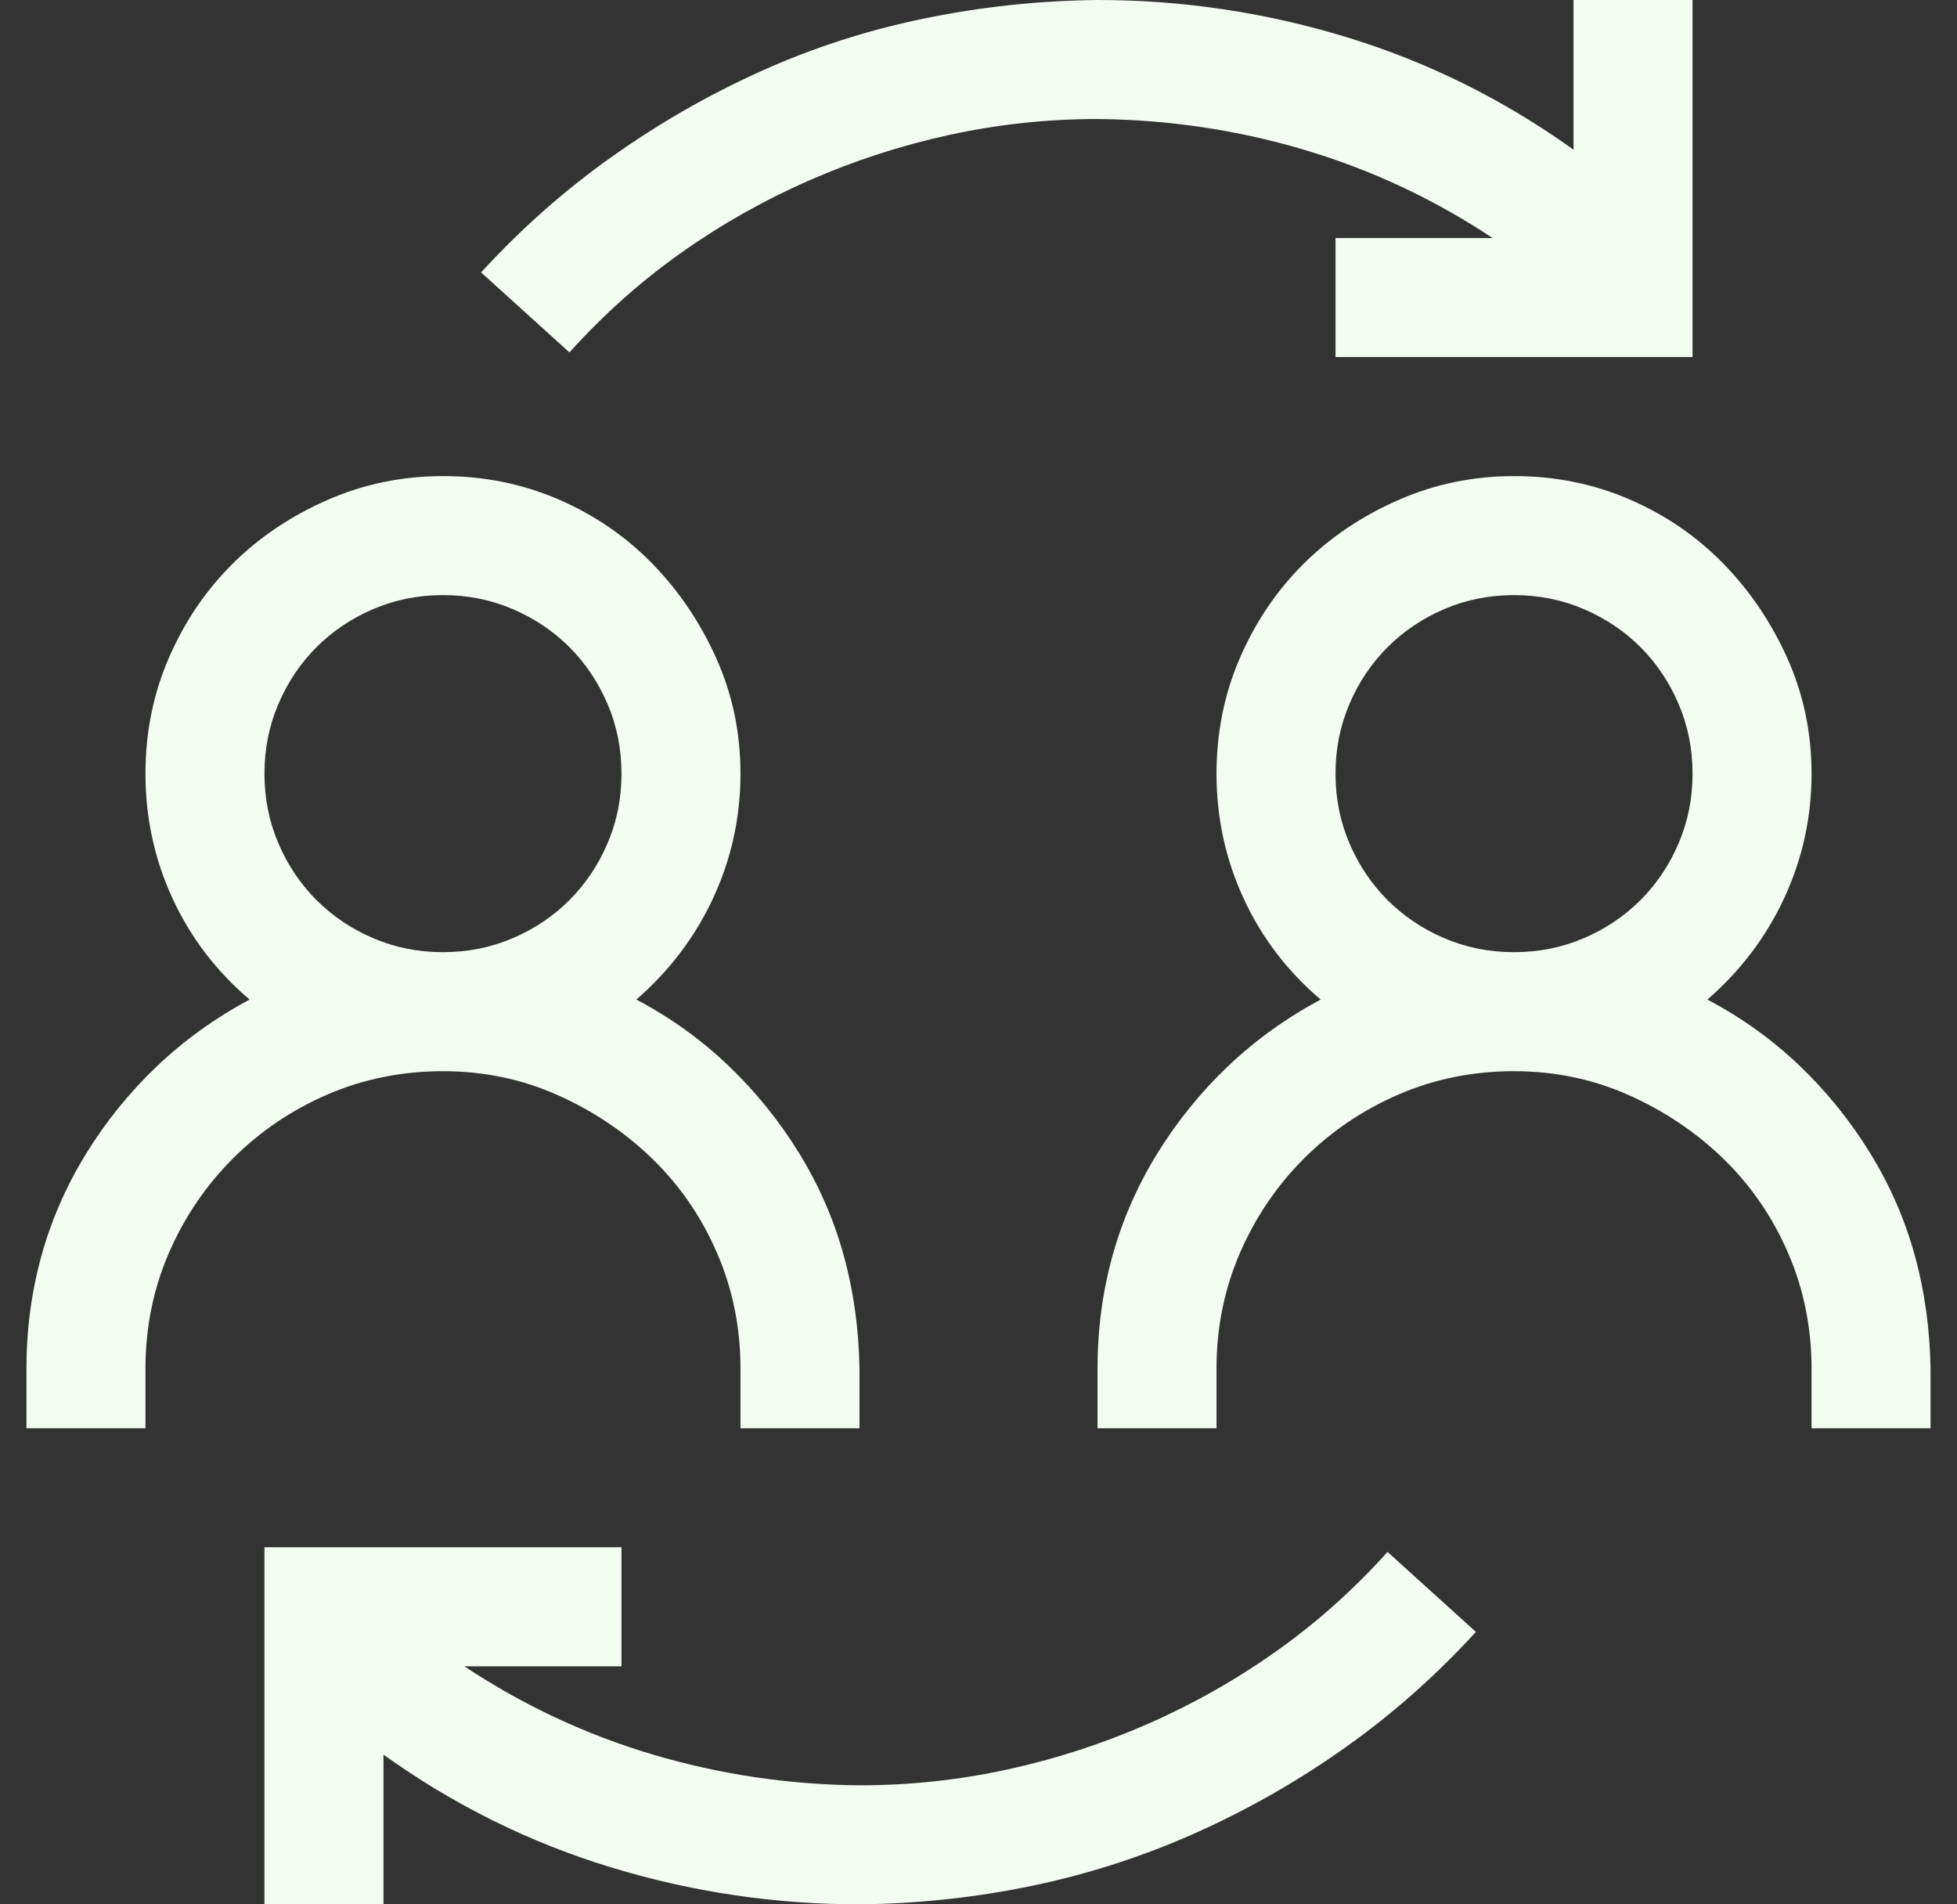 <svg width="37" height="36" viewBox="0 0 37 36" fill="none" xmlns="http://www.w3.org/2000/svg">
<rect x="0" y="0" width="37" height="36" fill="#333333" stroke="none"/>
<path d="M14 25.875C14 25.102 13.854 24.375 13.56 23.695C13.268 23.016 12.863 22.424 12.348 21.92C11.832 21.416 11.234 21.012 10.555 20.707C9.875 20.402 9.148 20.25 8.375 20.25C7.602 20.25 6.875 20.396 6.195 20.689C5.516 20.982 4.918 21.387 4.402 21.902C3.887 22.418 3.482 23.016 3.189 23.695C2.896 24.375 2.75 25.102 2.75 25.875V27H0.5V25.875C0.5 25.137 0.594 24.428 0.781 23.748C0.969 23.068 1.25 22.424 1.625 21.814C2 21.205 2.445 20.654 2.961 20.162C3.477 19.67 4.062 19.248 4.719 18.896C4.086 18.357 3.6 17.719 3.26 16.98C2.92 16.242 2.75 15.457 2.75 14.625C2.75 13.852 2.896 13.125 3.189 12.445C3.482 11.766 3.881 11.174 4.385 10.67C4.889 10.166 5.486 9.762 6.178 9.457C6.869 9.152 7.602 9 8.375 9C9.148 9 9.875 9.146 10.555 9.439C11.234 9.732 11.826 10.137 12.33 10.652C12.834 11.168 13.238 11.766 13.543 12.445C13.848 13.125 14 13.852 14 14.625C14 15.445 13.83 16.225 13.49 16.963C13.15 17.701 12.664 18.346 12.031 18.896C12.676 19.236 13.256 19.652 13.771 20.145C14.287 20.637 14.732 21.188 15.107 21.797C15.482 22.406 15.764 23.051 15.951 23.73C16.139 24.41 16.238 25.125 16.25 25.875V27H14V25.875ZM5 14.625C5 15.094 5.088 15.533 5.264 15.943C5.439 16.354 5.68 16.711 5.984 17.016C6.289 17.32 6.646 17.561 7.057 17.736C7.467 17.912 7.906 18 8.375 18C8.844 18 9.283 17.912 9.693 17.736C10.104 17.561 10.461 17.32 10.766 17.016C11.07 16.711 11.31 16.354 11.486 15.943C11.662 15.533 11.75 15.094 11.75 14.625C11.75 14.156 11.662 13.717 11.486 13.307C11.31 12.896 11.07 12.539 10.766 12.234C10.461 11.93 10.104 11.69 9.693 11.514C9.283 11.338 8.844 11.25 8.375 11.25C7.906 11.25 7.467 11.338 7.057 11.514C6.646 11.69 6.289 11.93 5.984 12.234C5.68 12.539 5.439 12.896 5.264 13.307C5.088 13.717 5 14.156 5 14.625ZM32.281 18.896C32.926 19.236 33.506 19.652 34.022 20.145C34.537 20.637 34.982 21.188 35.357 21.797C35.732 22.406 36.014 23.051 36.201 23.73C36.389 24.41 36.488 25.125 36.5 25.875V27H34.25V25.875C34.25 25.102 34.103 24.375 33.81 23.695C33.518 23.016 33.113 22.424 32.598 21.92C32.082 21.416 31.484 21.012 30.805 20.707C30.125 20.402 29.398 20.25 28.625 20.25C27.852 20.25 27.125 20.396 26.445 20.689C25.766 20.982 25.168 21.387 24.652 21.902C24.137 22.418 23.732 23.016 23.439 23.695C23.146 24.375 23 25.102 23 25.875V27H20.75V25.875C20.75 25.137 20.844 24.428 21.031 23.748C21.219 23.068 21.5 22.424 21.875 21.814C22.25 21.205 22.695 20.654 23.211 20.162C23.727 19.67 24.312 19.248 24.969 18.896C24.336 18.357 23.85 17.719 23.51 16.98C23.17 16.242 23 15.457 23 14.625C23 13.852 23.146 13.125 23.439 12.445C23.732 11.766 24.131 11.174 24.635 10.67C25.139 10.166 25.736 9.762 26.428 9.457C27.119 9.152 27.852 9 28.625 9C29.398 9 30.125 9.146 30.805 9.439C31.484 9.732 32.076 10.137 32.58 10.652C33.084 11.168 33.488 11.766 33.793 12.445C34.098 13.125 34.25 13.852 34.25 14.625C34.25 15.445 34.08 16.225 33.74 16.963C33.4 17.701 32.914 18.346 32.281 18.896ZM25.25 14.625C25.25 15.094 25.338 15.533 25.514 15.943C25.689 16.354 25.93 16.711 26.234 17.016C26.539 17.32 26.896 17.561 27.307 17.736C27.717 17.912 28.156 18 28.625 18C29.094 18 29.533 17.912 29.943 17.736C30.354 17.561 30.711 17.32 31.016 17.016C31.32 16.711 31.561 16.354 31.736 15.943C31.912 15.533 32 15.094 32 14.625C32 14.156 31.912 13.717 31.736 13.307C31.561 12.896 31.32 12.539 31.016 12.234C30.711 11.93 30.354 11.69 29.943 11.514C29.533 11.338 29.094 11.25 28.625 11.25C28.156 11.25 27.717 11.338 27.307 11.514C26.896 11.69 26.539 11.93 26.234 12.234C25.93 12.539 25.689 12.896 25.514 13.307C25.338 13.717 25.25 14.156 25.25 14.625ZM20.75 2.25C19.801 2.25 18.869 2.35 17.955 2.549C17.041 2.748 16.156 3.035 15.301 3.41C14.445 3.785 13.637 4.242 12.875 4.781C12.113 5.32 11.41 5.947 10.766 6.662L9.096 5.15C9.846 4.33 10.666 3.604 11.557 2.971C12.447 2.338 13.385 1.799 14.369 1.354C15.354 0.908 16.385 0.574 17.463 0.352C18.541 0.129 19.637 0.012 20.75 0C22.355 0 23.926 0.234 25.461 0.703C26.996 1.172 28.426 1.881 29.75 2.83V0H32V6.75H25.25V4.5H28.221C27.107 3.762 25.918 3.205 24.652 2.83C23.387 2.455 22.086 2.262 20.75 2.25ZM16.25 33.75C17.199 33.75 18.131 33.65 19.045 33.451C19.959 33.252 20.844 32.965 21.699 32.59C22.555 32.215 23.363 31.758 24.125 31.219C24.887 30.68 25.59 30.053 26.234 29.338L27.904 30.85C27.154 31.67 26.334 32.397 25.443 33.029C24.553 33.662 23.609 34.201 22.613 34.647C21.617 35.092 20.586 35.426 19.52 35.648C18.453 35.871 17.363 35.988 16.25 36C14.645 36 13.074 35.766 11.539 35.297C10.004 34.828 8.574 34.119 7.25 33.17V36H5V29.25H11.75V31.5H8.779C9.893 32.238 11.082 32.795 12.348 33.17C13.613 33.545 14.914 33.738 16.25 33.75Z" fill="#F3FCF1"/>
</svg>

